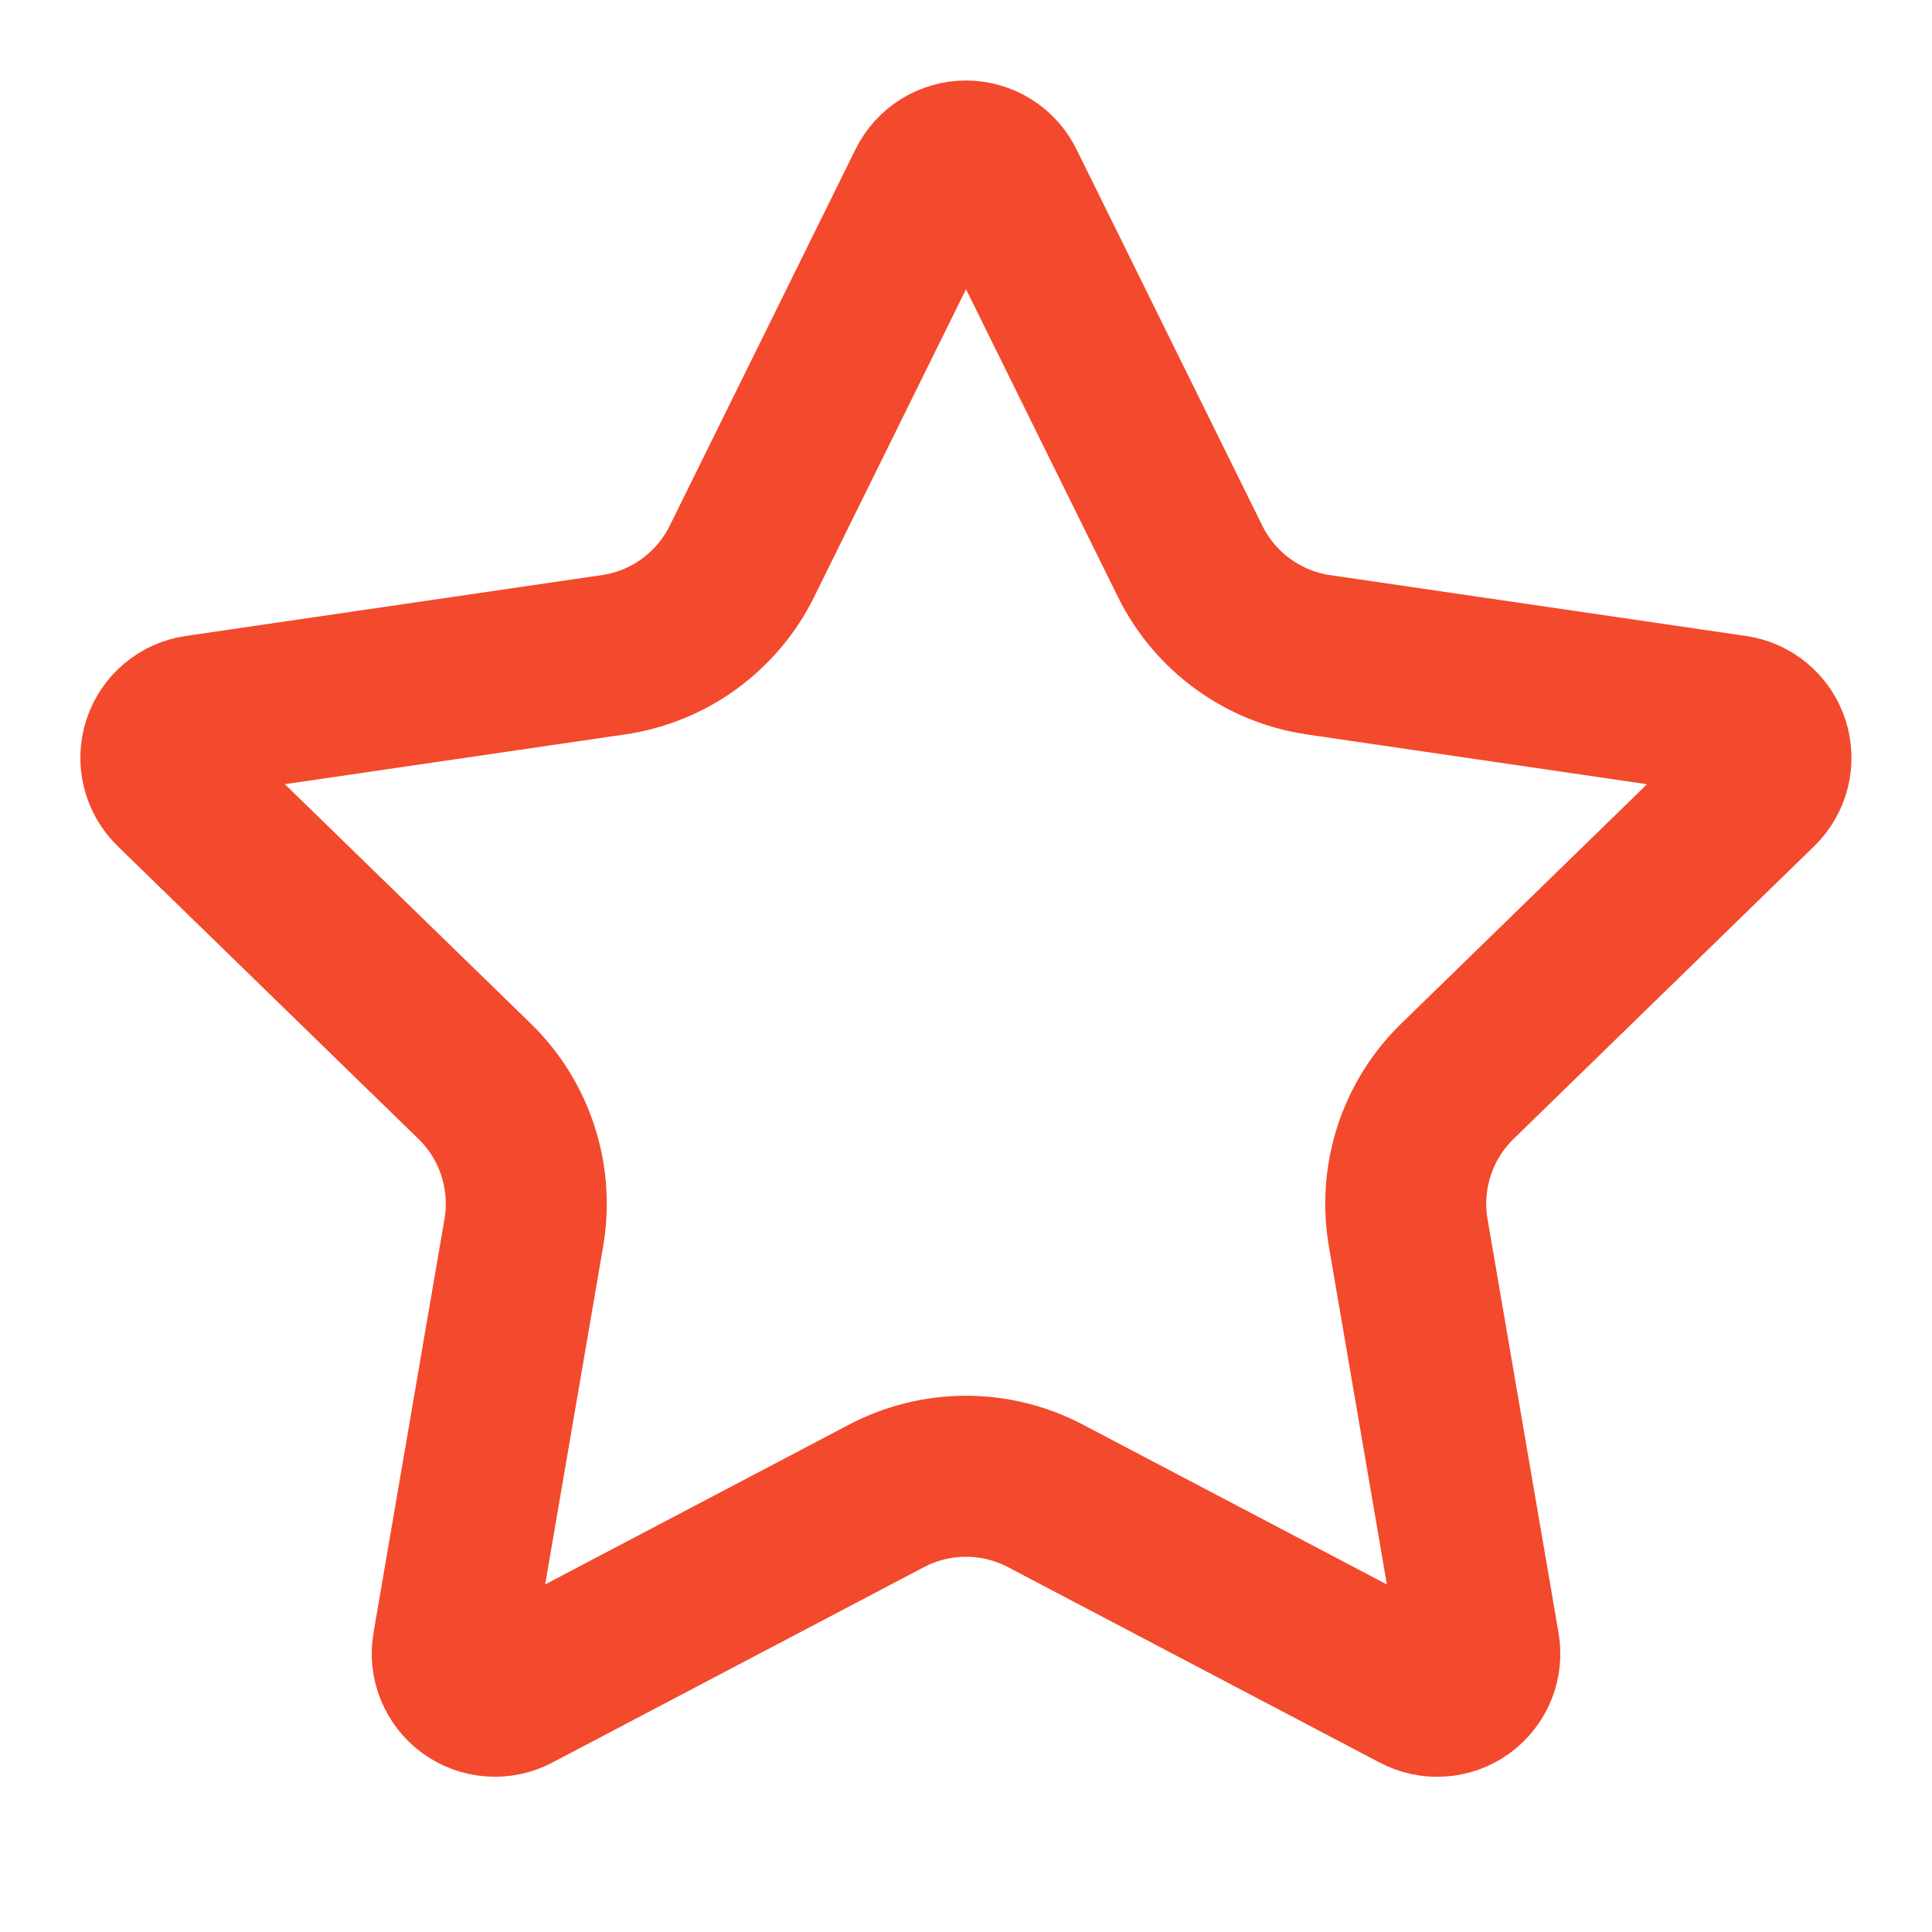 <svg width="36" height="36" viewBox="0 0 36 36" fill="none" xmlns="http://www.w3.org/2000/svg">
<path d="M17.288 3.443C17.353 3.31 17.455 3.198 17.581 3.12C17.707 3.042 17.852 3 18 3C18.148 3 18.293 3.042 18.419 3.12C18.545 3.198 18.647 3.31 18.712 3.443L22.177 10.461C22.406 10.923 22.743 11.323 23.16 11.626C23.576 11.929 24.06 12.126 24.57 12.201L32.319 13.335C32.466 13.356 32.604 13.418 32.717 13.514C32.831 13.61 32.915 13.735 32.961 13.876C33.007 14.017 33.012 14.168 32.977 14.312C32.941 14.456 32.866 14.588 32.76 14.691L27.156 20.148C26.786 20.508 26.51 20.953 26.35 21.444C26.191 21.934 26.153 22.456 26.239 22.965L27.562 30.675C27.588 30.822 27.573 30.973 27.517 31.111C27.461 31.249 27.367 31.369 27.247 31.457C27.126 31.544 26.983 31.596 26.835 31.606C26.686 31.617 26.538 31.585 26.406 31.515L19.479 27.873C19.023 27.633 18.515 27.508 17.999 27.508C17.484 27.508 16.976 27.633 16.52 27.873L9.594 31.515C9.463 31.585 9.314 31.616 9.166 31.605C9.017 31.595 8.875 31.543 8.754 31.455C8.634 31.368 8.541 31.248 8.485 31.11C8.429 30.973 8.413 30.822 8.439 30.675L9.761 22.967C9.848 22.458 9.81 21.935 9.65 21.444C9.491 20.953 9.214 20.508 8.844 20.148L3.24 14.693C3.133 14.589 3.057 14.458 3.021 14.313C2.985 14.169 2.99 14.017 3.036 13.875C3.082 13.734 3.167 13.608 3.281 13.512C3.395 13.416 3.534 13.354 3.681 13.334L11.428 12.201C11.939 12.127 12.424 11.93 12.841 11.627C13.258 11.323 13.596 10.924 13.824 10.461L17.288 3.443Z" stroke="#F3492C" stroke-width="3" stroke-linecap="round" stroke-linejoin="round"/>
</svg>
